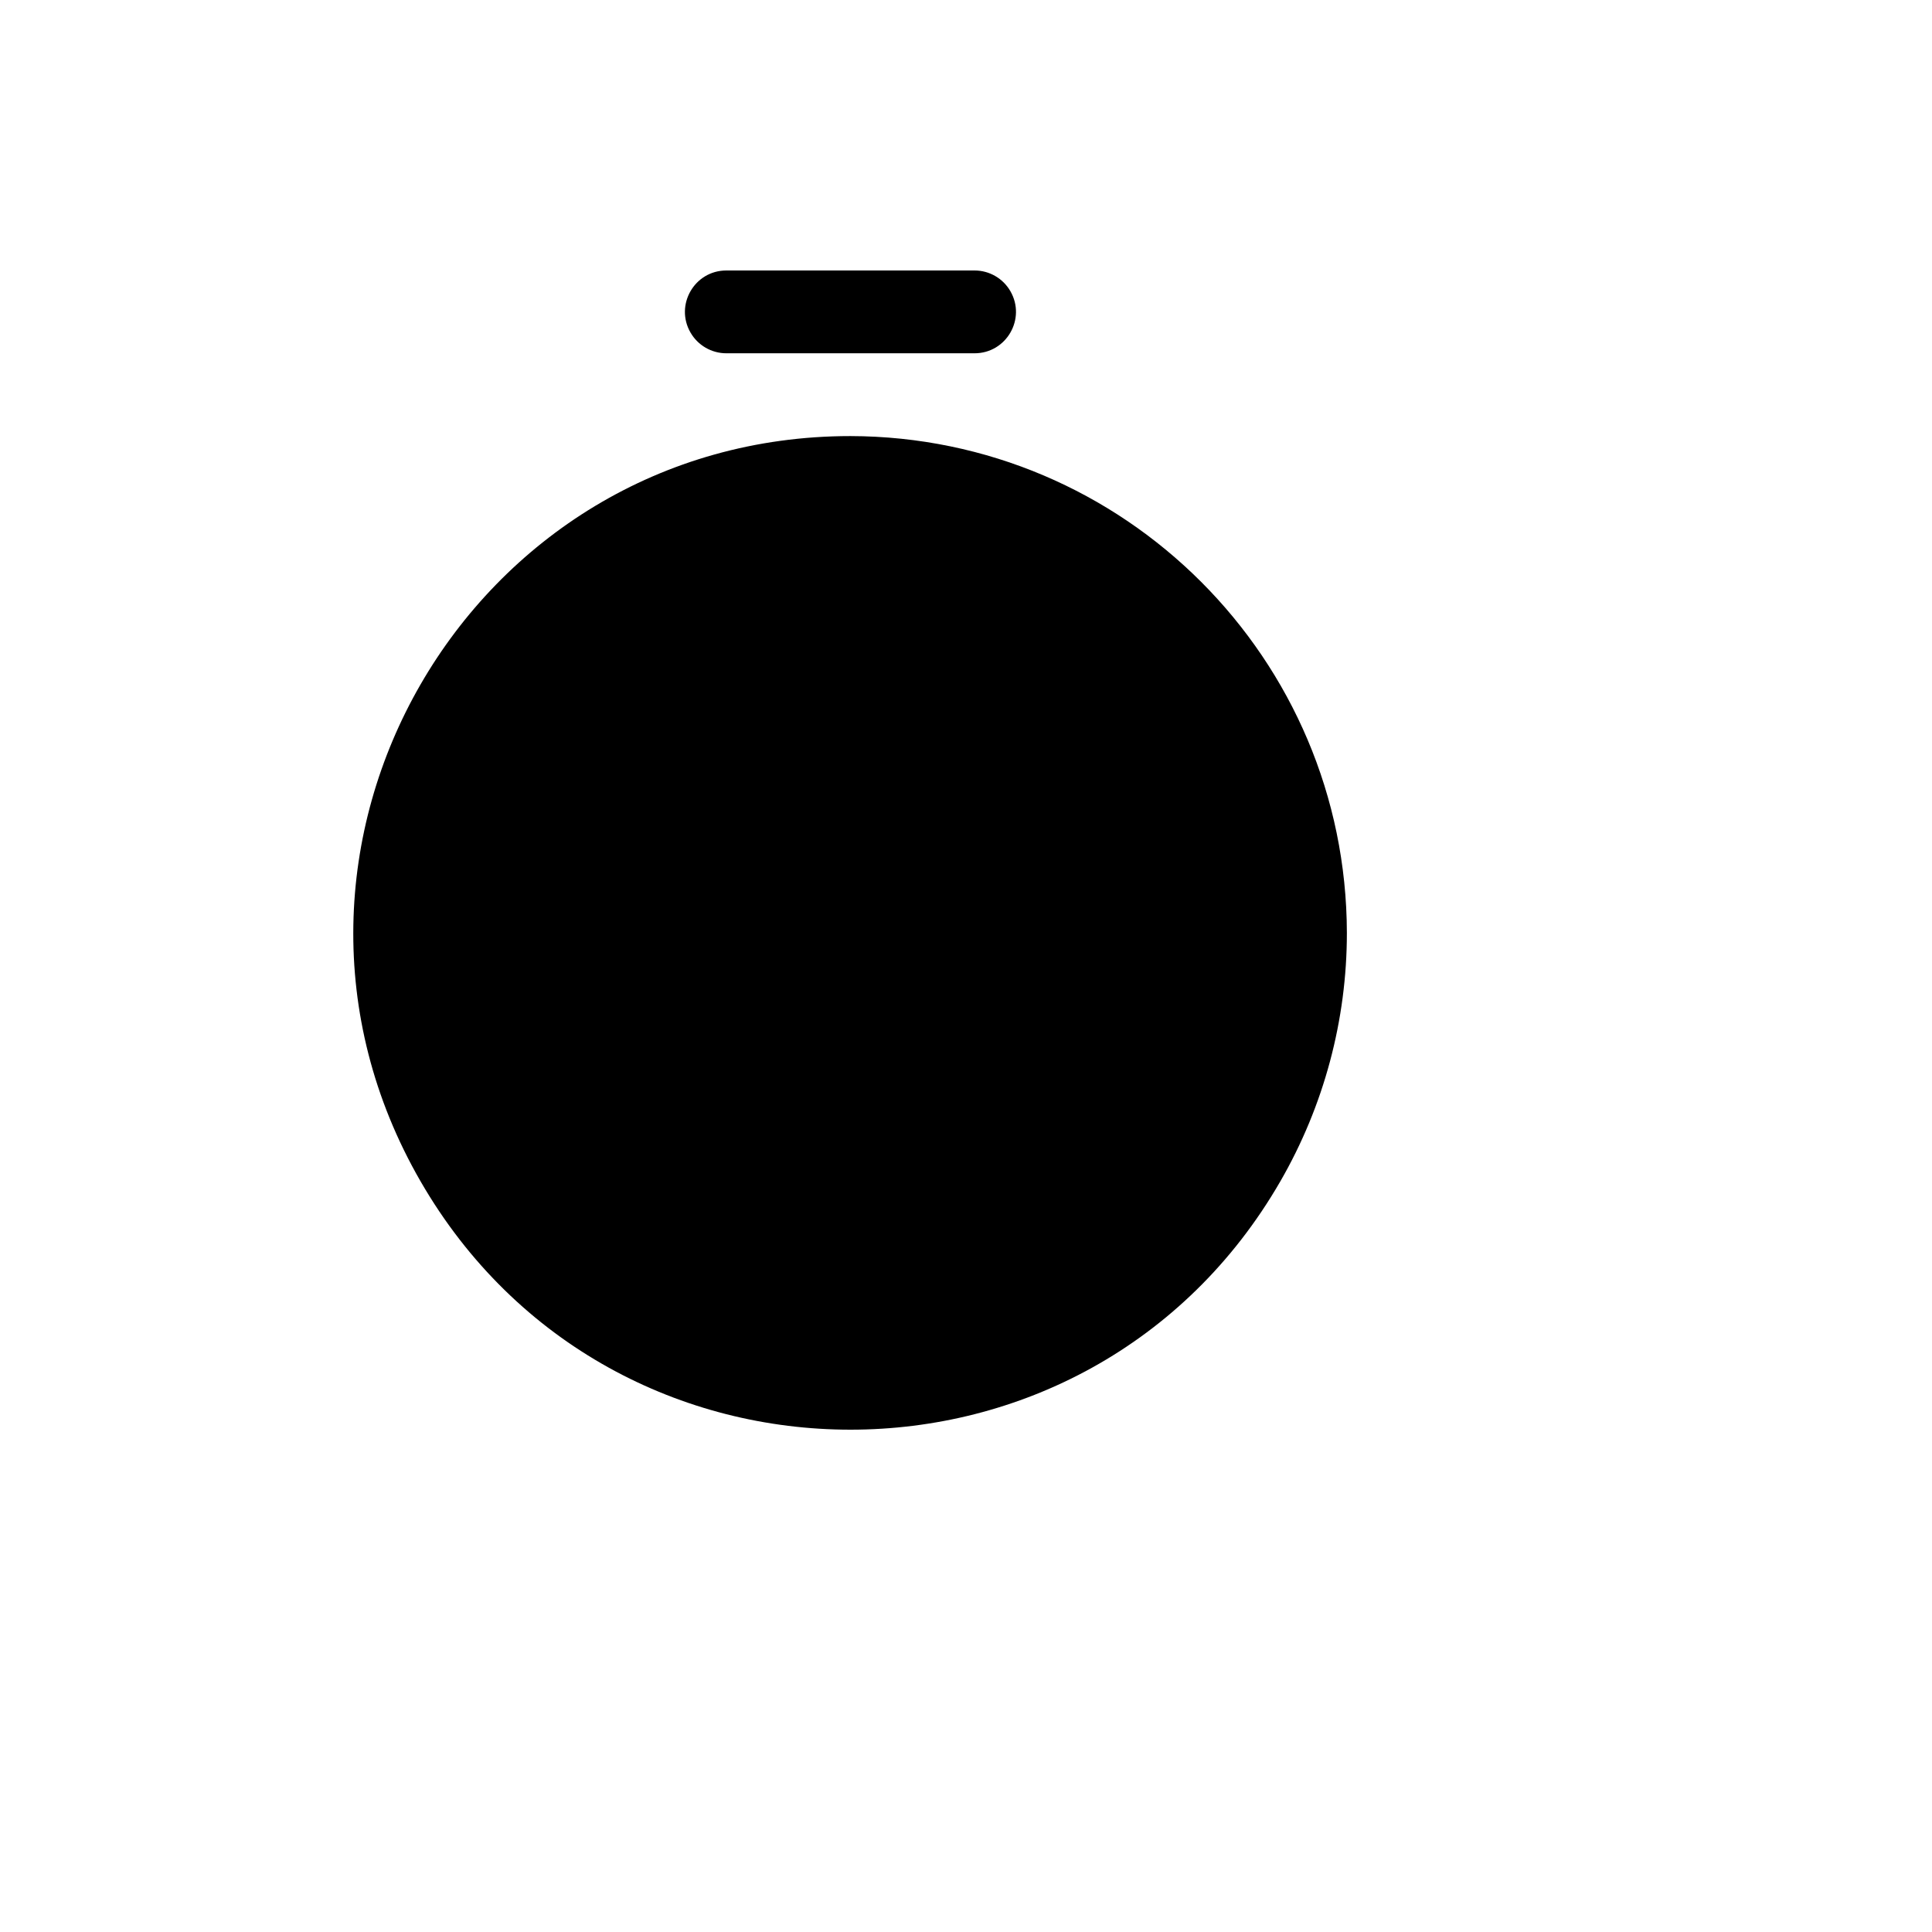 <svg xmlns="http://www.w3.org/2000/svg" version="1.1" xmlns:xlink="http://www.w3.org/1999/xlink" width="100%" height="100%" id="svgWorkerArea" viewBox="-25 -25 625 625" xmlns:idraw="https://idraw.muisca.co" style="background: white;"><defs id="defsdoc"><pattern id="patternBool" x="0" y="0" width="10" height="10" patternUnits="userSpaceOnUse" patternTransform="rotate(35)"><circle cx="5" cy="5" r="4" style="stroke: none;fill: #ff000070;"></circle></pattern></defs><g id="fileImp-789625136" class="cosito"><path id="circleImp-89228303" class="grouped" d="M102.908 276.786C102.908 195.393 168.787 129.464 250.12 129.464 331.452 129.464 397.331 195.393 397.331 276.786 397.331 358.179 331.452 424.107 250.12 424.107 168.787 424.107 102.908 358.179 102.908 276.786 102.908 276.786 102.908 276.786 102.908 276.786"></path><path id="pathImp-668313274" class="grouped" d="M250.12 116.071C126.494 116.071 49.228 250 111.041 357.143 172.854 464.286 327.386 464.286 389.199 357.143 403.294 332.711 410.714 304.997 410.714 276.786 410.53 188.102 338.737 116.256 250.12 116.071 250.12 116.071 250.12 116.071 250.12 116.071M250.12 410.714C147.098 410.714 82.71 299.107 134.221 209.821 185.731 120.536 314.508 120.536 366.019 209.821 377.765 230.181 383.949 253.276 383.949 276.786 383.856 350.714 323.993 410.622 250.12 410.714 250.12 410.714 250.12 410.714 250.12 410.714"></path><path id="pathImp-903485345" class="grouped" d="M306.83 200.949C306.83 200.949 240.584 267.243 240.584 267.243 235.354 272.528 235.354 281.043 240.584 286.328 245.902 291.474 254.338 291.474 259.655 286.328 259.655 286.328 325.9 220.034 325.9 220.034 333.963 213.411 331.839 200.537 322.077 196.86 316.644 194.814 310.512 196.458 306.83 200.949 306.83 200.949 306.83 200.949 306.83 200.949"></path><path id="pathImp-567089641" class="grouped" d="M209.971 89.286C209.971 89.286 290.268 89.286 290.268 89.286 300.571 89.286 307.009 78.125 301.858 69.196 299.468 65.053 295.05 62.5 290.268 62.5 290.268 62.5 209.971 62.5 209.971 62.5 199.669 62.5 193.23 73.661 198.381 82.589 200.772 86.733 205.19 89.286 209.971 89.286 209.971 89.286 209.971 89.286 209.971 89.286"></path></g></svg>
